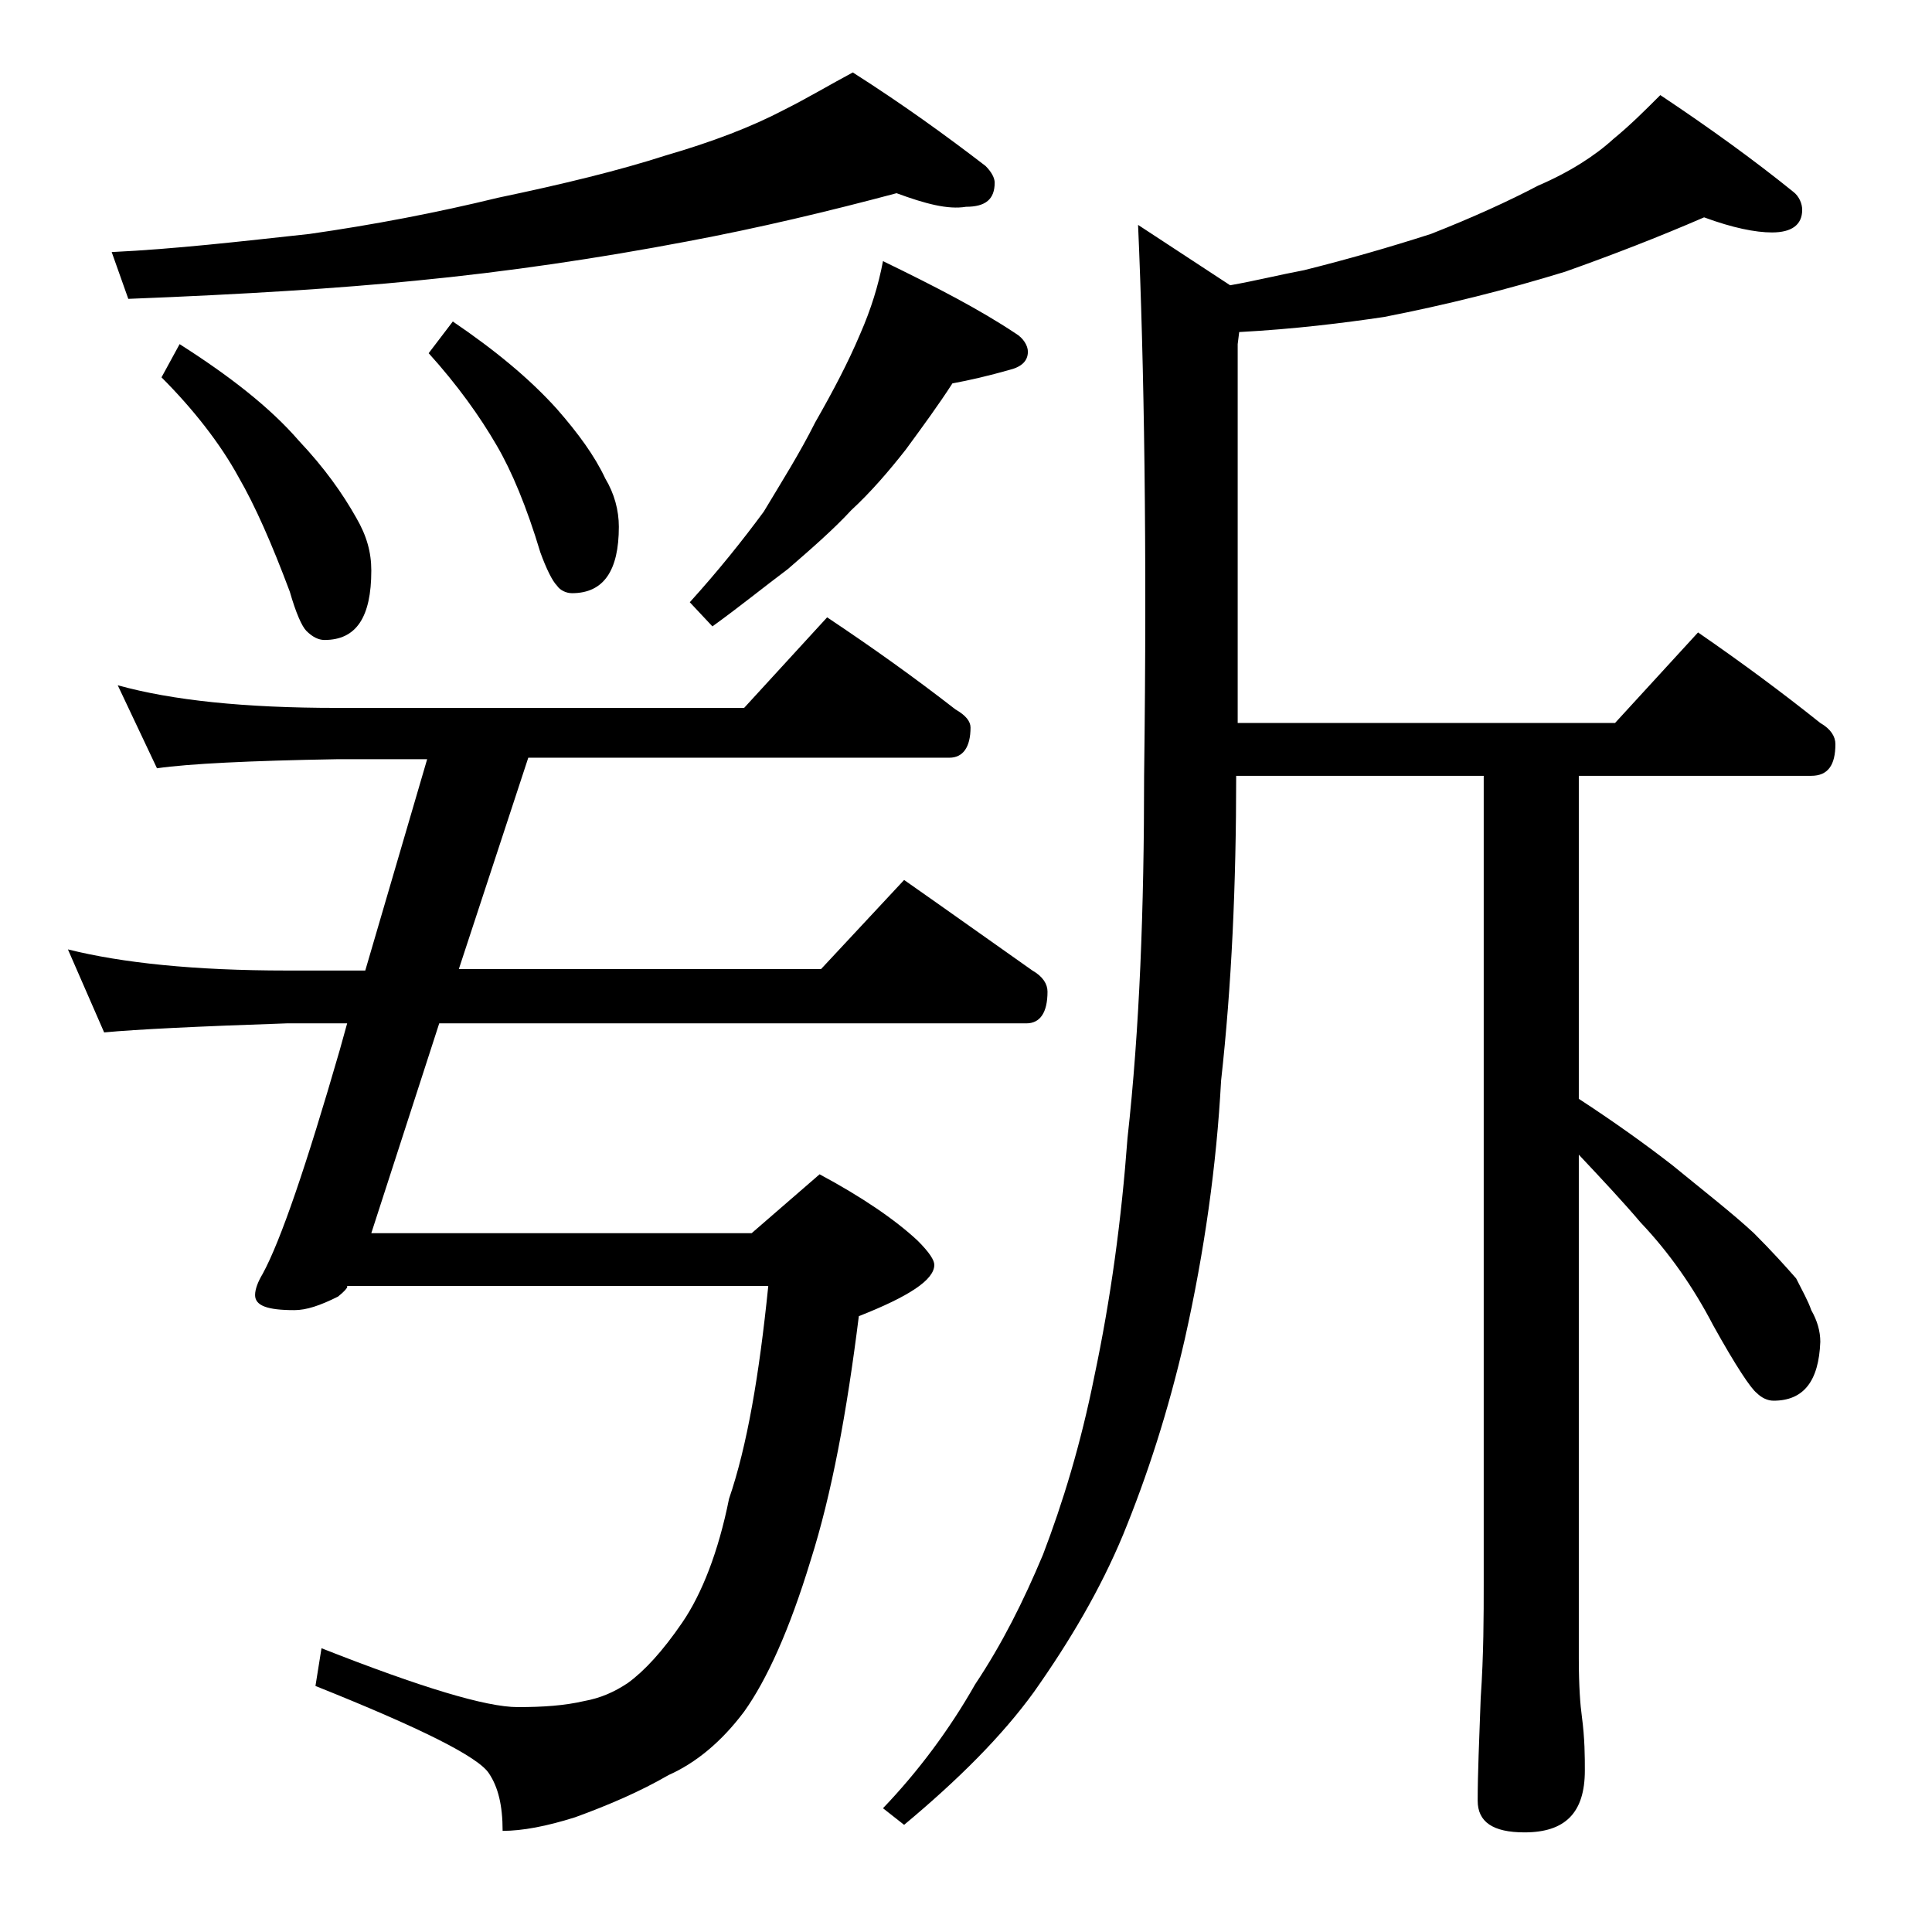 <?xml version="1.0" encoding="utf-8"?>
<!-- Generator: Adobe Illustrator 18.0.0, SVG Export Plug-In . SVG Version: 6.00 Build 0)  -->
<!DOCTYPE svg PUBLIC "-//W3C//DTD SVG 1.1//EN" "http://www.w3.org/Graphics/SVG/1.1/DTD/svg11.dtd">
<svg version="1.1" id="Layer_1" xmlns="http://www.w3.org/2000/svg" xmlns:xlink="http://www.w3.org/1999/xlink" x="0px" y="0px"
	 viewBox="0 0 128 128" enable-background="new 0 0 128 128" xml:space="preserve">
<path d="M23,85.3c-0.2,0.3-0.5,0.5-0.6,0.6c-1.2,0.6-2.1,0.9-2.9,0.9c-1.8,0-2.6-0.3-2.6-1c0-0.4,0.2-0.9,0.5-1.4
	c1.2-2.2,2.9-7.2,5.1-14.8l0.5-1.8h-4C13.1,68,9,68.2,6.9,68.4l-2.4-5.5c3.6,0.9,8.4,1.4,14.5,1.4h5.2l4.1-14h-6
	c-5.8,0.1-9.8,0.3-11.9,0.6l-2.6-5.5c3.6,1,8.4,1.5,14.5,1.5h27l5.5-6c3,2,5.8,4,8.5,6.1c0.7,0.4,1,0.8,1,1.2c0,1.3-0.5,2-1.4,2H35
	l-4.6,14h24l5.5-5.9c3,2.1,5.8,4.1,8.5,6c0.7,0.4,1,0.9,1,1.4c0,1.4-0.5,2.1-1.4,2.1H29.1l-4.5,13.9h25.2l4.5-3.9
	c2.8,1.5,5,3,6.5,4.4c0.8,0.8,1.1,1.3,1.1,1.6c0,1-1.7,2.1-5,3.4c-0.8,6.4-1.8,11.8-3.2,16.2c-1.4,4.6-2.9,7.9-4.4,10
	c-1.5,2-3.2,3.4-5,4.2c-1.9,1.1-4,2-6.2,2.8c-1.9,0.6-3.5,0.9-4.8,0.9c0-1.7-0.3-2.9-0.9-3.8c-0.7-1.1-4.5-3-11.5-5.8l0.4-2.5
	c6.6,2.6,10.9,3.9,13,3.9c1.7,0,3.1-0.1,4.4-0.4c1.1-0.2,2-0.6,2.9-1.2c1.1-0.8,2.3-2.1,3.6-4c1.3-1.9,2.4-4.7,3.1-8.2
	c1.2-3.5,2-8.2,2.6-14.1H23z M59.4,12.8c-4.5,1.2-9.1,2.3-13.9,3.2c-5.8,1.1-11.8,2-18,2.6c-5,0.5-11.3,0.9-19,1.2l-1.1-3.1
	c4.2-0.2,8.5-0.7,13.1-1.2c4.2-0.6,8.4-1.4,12.5-2.4c4.3-0.9,8-1.8,11.1-2.8c3.1-0.9,5.7-1.9,7.8-3c1.6-0.8,3.1-1.7,4.6-2.5
	c3.3,2.1,6.2,4.2,8.8,6.2c0.4,0.4,0.6,0.8,0.6,1.1c0,1.1-0.6,1.6-1.9,1.6C62.8,13.9,61.3,13.5,59.4,12.8z M11.9,22.8
	c3.3,2.1,6,4.2,7.9,6.4c1.7,1.8,2.9,3.5,3.8,5.1c0.7,1.2,1,2.3,1,3.5c0,3.1-1,4.6-3.1,4.6c-0.4,0-0.8-0.2-1.2-0.6
	c-0.3-0.3-0.7-1.2-1.1-2.6c-1.2-3.2-2.3-5.7-3.4-7.6c-1.2-2.2-3-4.5-5.1-6.6L11.9,22.8z M30,21.3c2.8,1.9,5.1,3.8,6.9,5.8
	c1.4,1.6,2.5,3.1,3.2,4.6c0.6,1,0.9,2.1,0.9,3.2c0,2.9-1,4.4-3.1,4.4c-0.4,0-0.8-0.2-1-0.5c-0.3-0.3-0.7-1.1-1.1-2.2
	c-0.9-3-1.9-5.4-2.9-7.1c-1.1-1.9-2.6-4-4.5-6.1L30,21.3z M58.5,17.3c3.5,1.7,6.4,3.2,8.8,4.8c0.5,0.3,0.8,0.8,0.8,1.2
	c0,0.6-0.4,1-1.2,1.2c-1.4,0.4-2.7,0.7-3.8,0.9c-0.9,1.4-2,2.9-3.1,4.4c-1.1,1.4-2.3,2.8-3.6,4c-1.2,1.3-2.7,2.6-4.2,3.9
	c-1.6,1.2-3.2,2.5-5,3.8l-1.5-1.6c1.9-2.1,3.5-4.1,4.9-6C51.8,31.9,53,30,54,28c1.2-2.1,2.2-4,3-5.9C57.7,20.5,58.2,18.9,58.5,17.3z
	 M112.9,14.4c-3,1.3-6.1,2.5-9.2,3.6c-3.9,1.2-7.9,2.2-12,3c-2.7,0.4-5.9,0.8-9.6,1l-0.1,0.8v25.1h25l5.5-6c2.9,2,5.6,4,8.1,6
	c0.7,0.4,1,0.9,1,1.4c0,1.4-0.5,2.1-1.6,2.1h-15.4v21.4c2.3,1.5,4.4,3,6.2,4.4c2.2,1.8,4,3.2,5.4,4.5c1.2,1.2,2.1,2.2,2.8,3
	c0.4,0.8,0.8,1.5,1,2.1c0.4,0.7,0.6,1.4,0.6,2.1c-0.1,2.6-1.1,3.9-3.1,3.9c-0.4,0-0.8-0.2-1.1-0.5c-0.4-0.3-1.4-1.8-2.9-4.5
	c-1.3-2.5-2.9-4.8-4.8-6.8c-1.1-1.3-2.5-2.8-4.1-4.5v33.4c0,1.8,0.1,3.1,0.2,3.8c0.2,1.5,0.2,2.7,0.2,3.6c0,2.8-1.3,4.1-4,4.1
	c-2.1,0-3.1-0.7-3.1-2.1c0-1.8,0.1-4,0.2-6.8c0.2-2.9,0.2-5.5,0.2-7.6V51.4H81.9c0,7.2-0.3,13.9-1,20.2c-0.3,5.6-1.1,11.3-2.4,17.1
	c-1.1,4.8-2.5,9.1-4.1,13c-1.5,3.6-3.5,7-5.9,10.4c-2.1,2.9-5,5.8-8.6,8.8l-1.4-1.1c2.3-2.4,4.4-5.2,6.1-8.2
	c1.8-2.7,3.2-5.5,4.5-8.6c1.3-3.4,2.5-7.3,3.4-11.8c1.1-5.2,1.8-10.4,2.2-15.8c0.8-7.2,1.1-15.2,1.1-24C76,36.2,75.8,24,75.4,14.9
	l6.1,4c1.7-0.3,3.3-0.7,4.9-1c2.8-0.7,5.6-1.5,8.4-2.4c2.8-1.1,5.2-2.2,7.1-3.2c2.1-0.9,3.8-2,5-3.1c1.1-0.9,2.1-1.9,3.1-2.9
	c3.3,2.2,6.2,4.3,8.8,6.4c0.4,0.3,0.6,0.8,0.6,1.2c0,1-0.7,1.5-2,1.5C116.3,15.4,114.8,15.1,112.9,14.4z"/>
</svg>
